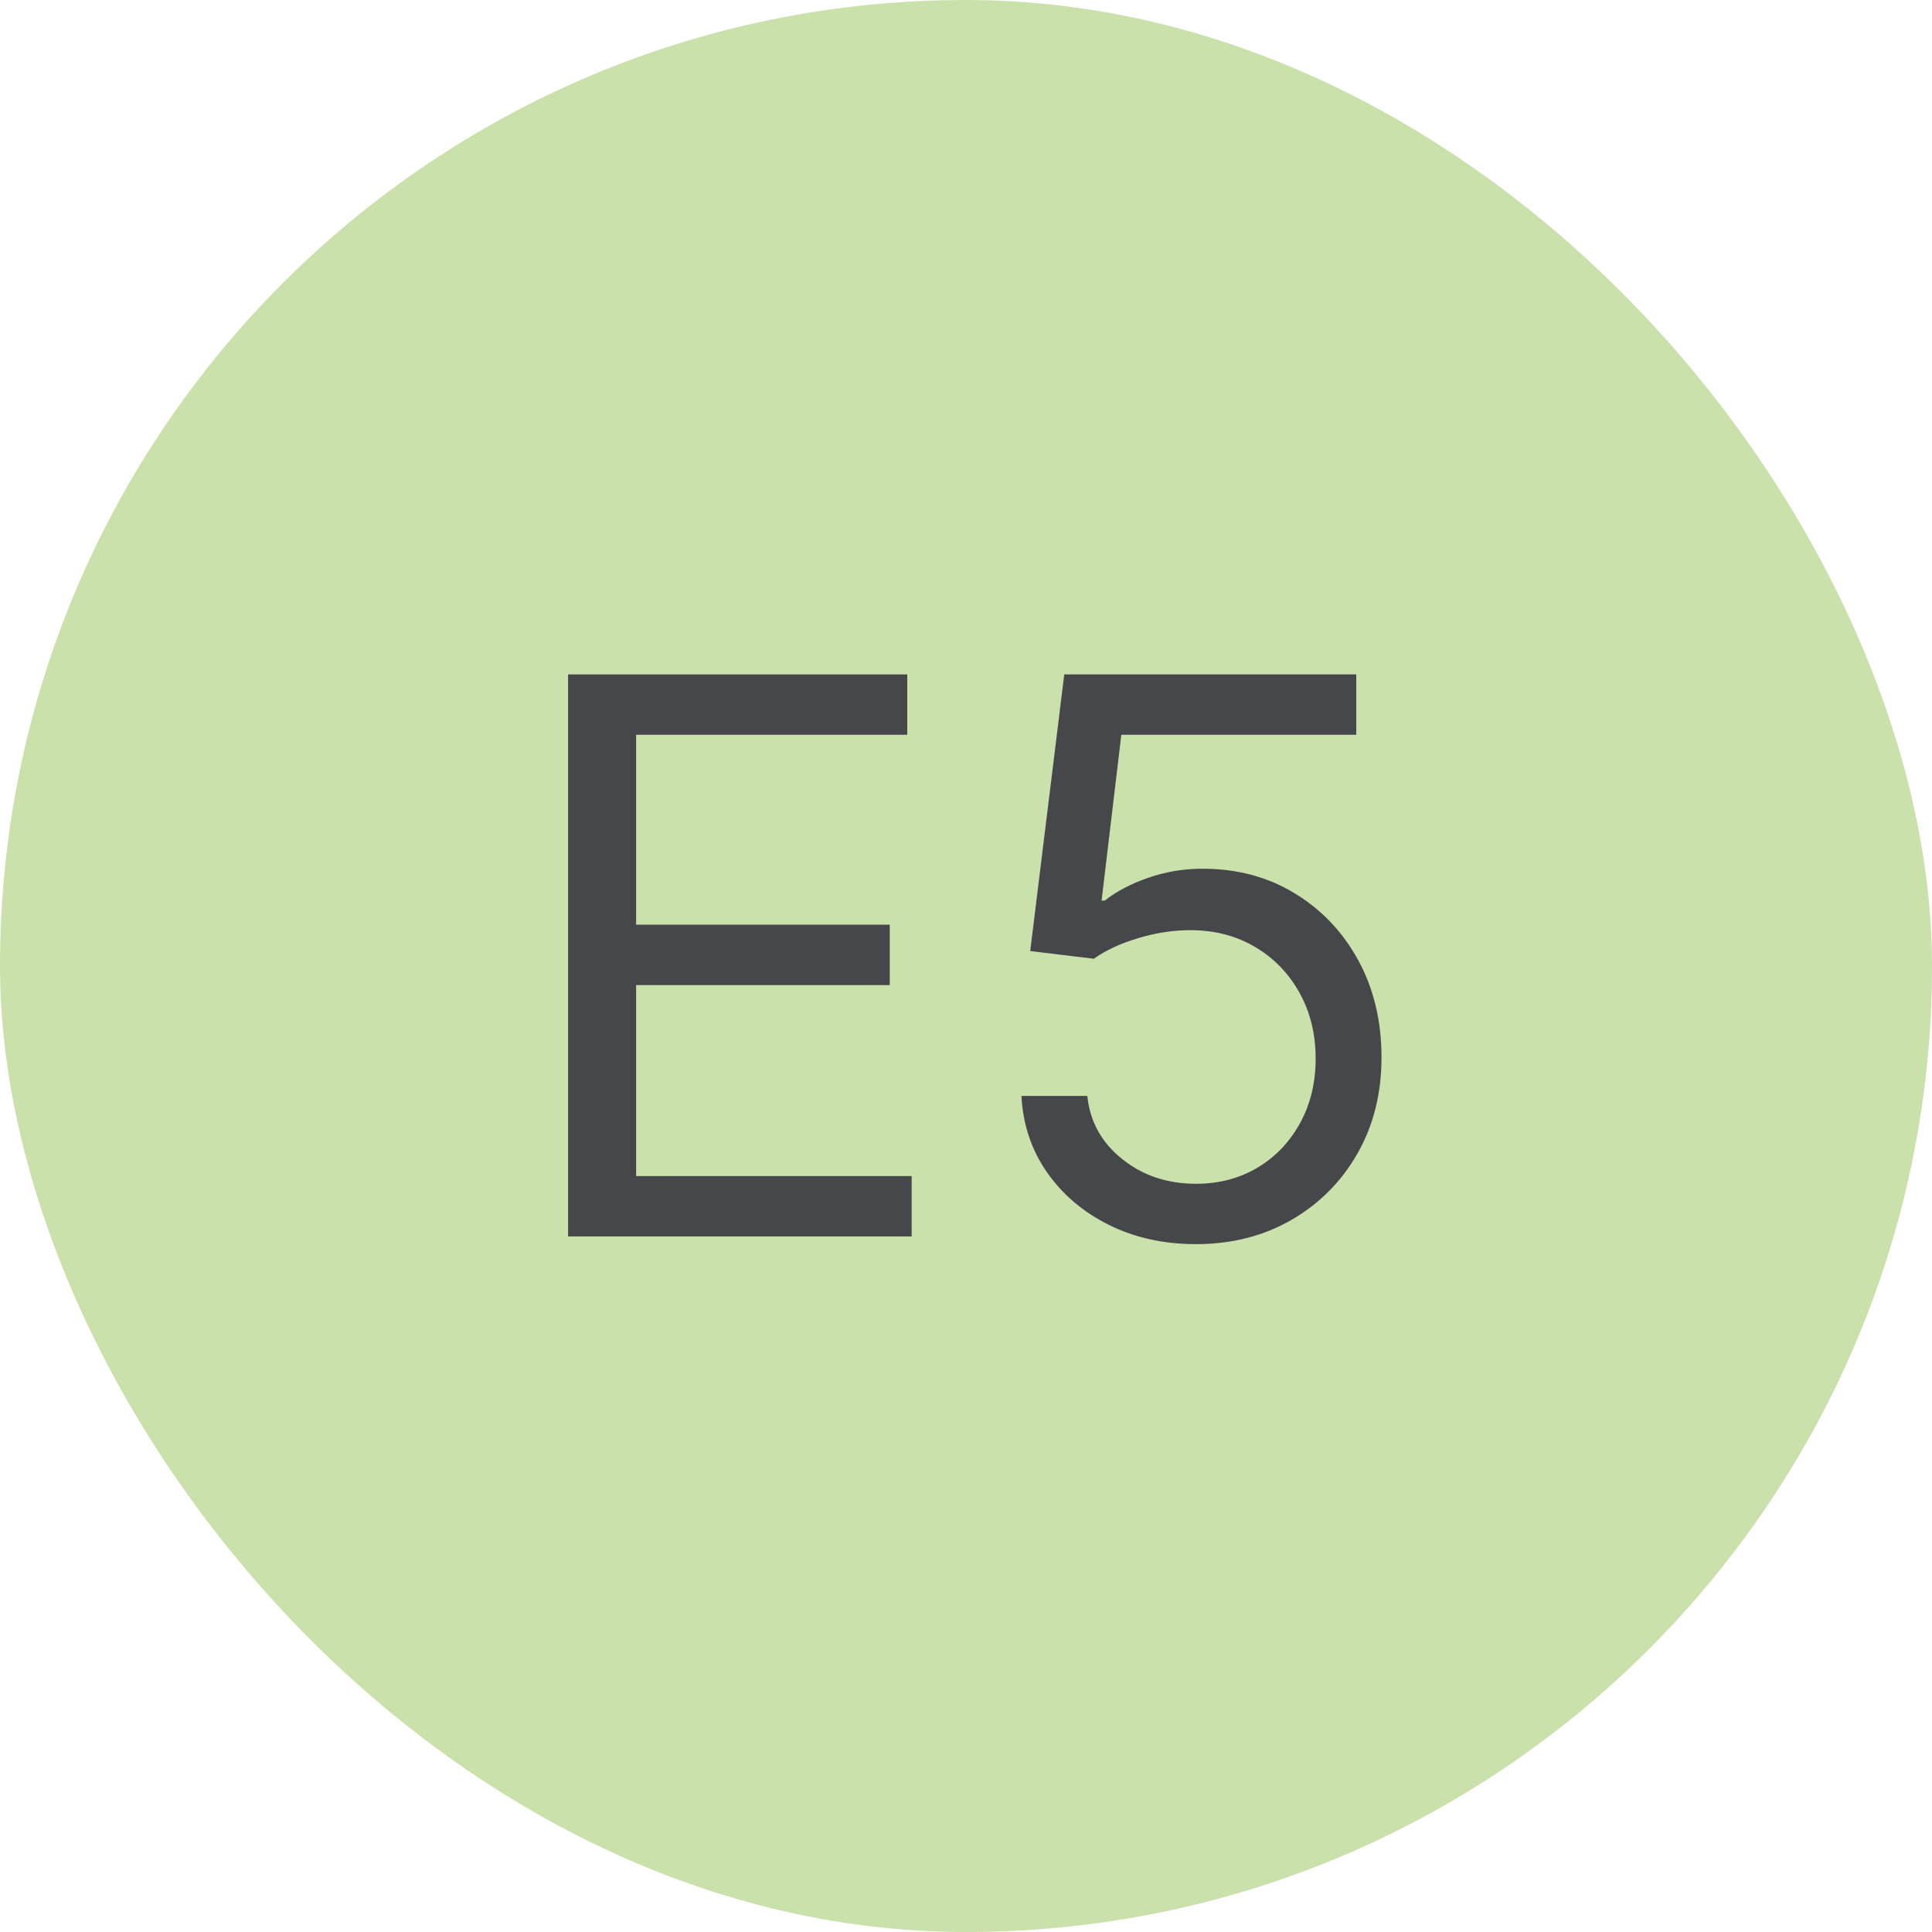 <?xml version="1.0" encoding="UTF-8"?>
<svg width="50px" height="50px" viewBox="0 0 50 50" version="1.1" xmlns="http://www.w3.org/2000/svg" xmlns:xlink="http://www.w3.org/1999/xlink">
    <title>ESRS E5</title>
    <g id="ESRS-E5" stroke="none" stroke-width="1" fill="none" fill-rule="evenodd">
        <rect id="Rectangle-Copy-3" fill="#CAE1AB" x="0" y="0" width="50" height="50" rx="25"></rect>
        <g id="E5" transform="translate(14.702, 17.454)" fill="#46474A" fill-rule="nonzero">
            <polygon id="Path" points="0 14.545 0 0 8.778 0 8.778 1.562 1.761 1.562 1.761 6.477 8.324 6.477 8.324 8.04 1.761 8.04 1.761 12.983 8.892 12.983 8.892 14.545"></polygon>
            <path d="M16.25,14.744 C15.417,14.744 14.666,14.579 13.999,14.247 C13.331,13.916 12.796,13.461 12.393,12.884 C11.991,12.306 11.771,11.648 11.733,10.909 L13.438,10.909 C13.504,11.567 13.803,12.111 14.336,12.539 C14.869,12.968 15.507,13.182 16.25,13.182 C16.847,13.182 17.378,13.042 17.844,12.763 C18.311,12.483 18.678,12.099 18.945,11.609 C19.213,11.119 19.347,10.563 19.347,9.943 C19.347,9.309 19.208,8.742 18.931,8.242 C18.654,7.743 18.274,7.348 17.791,7.06 C17.308,6.771 16.757,6.624 16.136,6.619 C15.691,6.615 15.234,6.682 14.766,6.822 C14.297,6.961 13.911,7.14 13.608,7.358 L11.96,7.159 L12.841,0 L20.398,0 L20.398,1.562 L14.318,1.562 L13.807,5.852 L13.892,5.852 C14.19,5.616 14.564,5.419 15.014,5.263 C15.464,5.107 15.933,5.028 16.42,5.028 C17.311,5.028 18.105,5.24 18.803,5.664 C19.502,6.088 20.051,6.667 20.451,7.401 C20.851,8.134 21.051,8.973 21.051,9.915 C21.051,10.843 20.844,11.67 20.43,12.397 C20.015,13.124 19.446,13.697 18.722,14.116 C17.997,14.535 17.173,14.744 16.25,14.744 Z" id="Path"></path>
        </g>
    </g>
</svg>